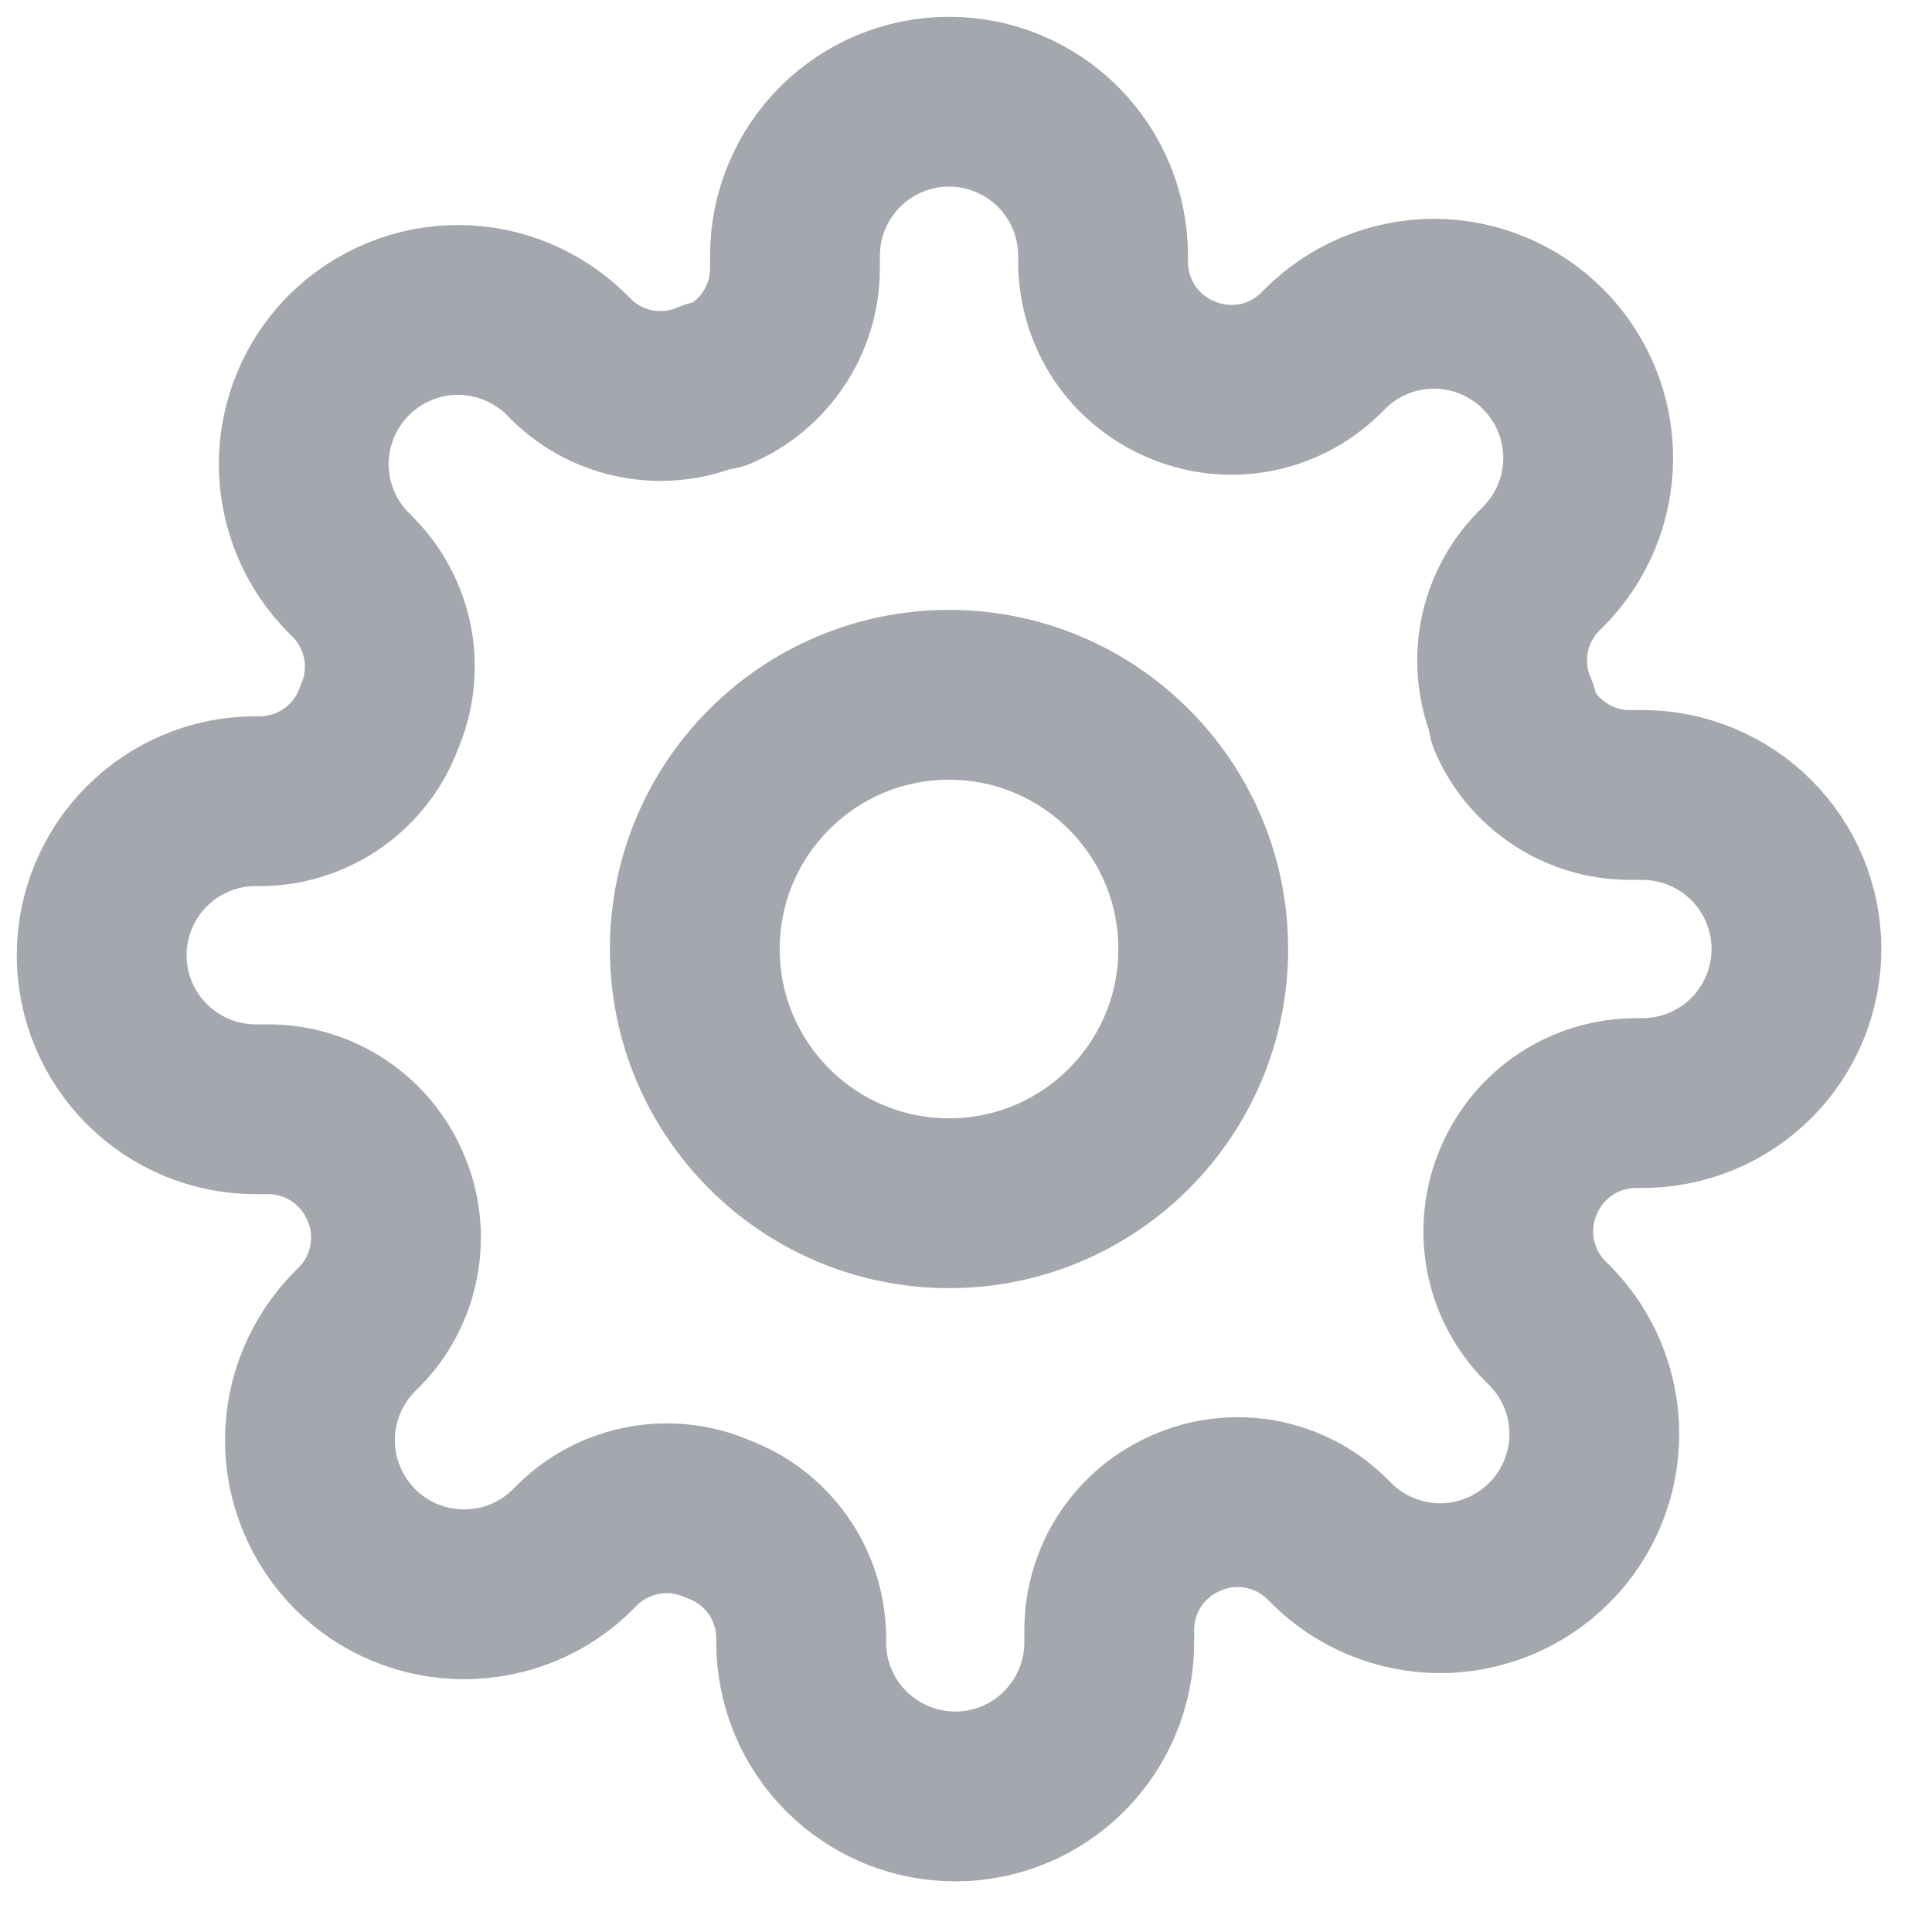 <?xml version="1.0" encoding="utf-8"?>
<svg xmlns="http://www.w3.org/2000/svg" fill="none" height="100%" overflow="visible" preserveAspectRatio="none" style="display: block;" viewBox="0 0 19 19" width="100%">
<g id="Icon">
<path d="M9.333 11.833C10.714 11.833 11.833 10.714 11.833 9.333C11.833 7.953 10.714 6.833 9.333 6.833C7.953 6.833 6.833 7.953 6.833 9.333C6.833 10.714 7.953 11.833 9.333 11.833Z" stroke="#A4A7AE" stroke-linecap="round" stroke-linejoin="round" stroke-width="1.67"/>
<path d="M14.939 11.606C14.838 11.835 14.809 12.088 14.853 12.334C14.898 12.579 15.015 12.806 15.189 12.985L15.235 13.03C15.376 13.171 15.488 13.338 15.564 13.522C15.64 13.706 15.679 13.903 15.679 14.102C15.679 14.301 15.64 14.499 15.564 14.682C15.488 14.866 15.376 15.034 15.235 15.174C15.094 15.315 14.927 15.427 14.743 15.503C14.559 15.579 14.362 15.619 14.163 15.619C13.964 15.619 13.767 15.579 13.583 15.503C13.399 15.427 13.232 15.315 13.091 15.174L13.046 15.129C12.867 14.954 12.64 14.837 12.394 14.792C12.149 14.748 11.895 14.778 11.667 14.879C11.443 14.975 11.252 15.134 11.117 15.338C10.982 15.541 10.91 15.779 10.909 16.023V16.151C10.909 16.553 10.749 16.939 10.465 17.223C10.181 17.507 9.796 17.667 9.394 17.667C8.992 17.667 8.607 17.507 8.323 17.223C8.038 16.939 7.879 16.553 7.879 16.151V16.083C7.873 15.833 7.792 15.589 7.646 15.385C7.5 15.181 7.296 15.026 7.061 14.939C6.832 14.838 6.579 14.809 6.333 14.853C6.087 14.898 5.86 15.015 5.682 15.189L5.636 15.235C5.496 15.376 5.329 15.488 5.145 15.564C4.961 15.64 4.764 15.679 4.564 15.679C4.365 15.679 4.168 15.64 3.984 15.564C3.8 15.488 3.633 15.376 3.492 15.235C3.352 15.094 3.24 14.927 3.164 14.743C3.087 14.559 3.048 14.362 3.048 14.163C3.048 13.964 3.087 13.767 3.164 13.583C3.24 13.399 3.352 13.232 3.492 13.091L3.538 13.046C3.713 12.867 3.83 12.64 3.874 12.394C3.919 12.149 3.889 11.895 3.788 11.667C3.692 11.443 3.532 11.252 3.329 11.117C3.126 10.982 2.888 10.91 2.644 10.909H2.515C2.113 10.909 1.728 10.749 1.444 10.465C1.16 10.181 1 9.796 1 9.394C1 8.992 1.16 8.607 1.444 8.323C1.728 8.038 2.113 7.879 2.515 7.879H2.583C2.834 7.873 3.077 7.792 3.281 7.646C3.485 7.5 3.641 7.296 3.727 7.061C3.828 6.832 3.858 6.579 3.814 6.333C3.769 6.087 3.652 5.86 3.477 5.682L3.432 5.636C3.291 5.496 3.179 5.329 3.103 5.145C3.027 4.961 2.987 4.764 2.987 4.564C2.987 4.365 3.027 4.168 3.103 3.984C3.179 3.8 3.291 3.633 3.432 3.492C3.573 3.352 3.74 3.24 3.924 3.164C4.108 3.087 4.305 3.048 4.504 3.048C4.703 3.048 4.9 3.087 5.084 3.164C5.268 3.24 5.435 3.352 5.576 3.492L5.621 3.538C5.8 3.713 6.027 3.83 6.272 3.874C6.518 3.919 6.771 3.889 7 3.788H7.061C7.285 3.692 7.476 3.532 7.61 3.329C7.745 3.126 7.817 2.888 7.818 2.644V2.515C7.818 2.113 7.978 1.728 8.262 1.444C8.546 1.16 8.931 1 9.333 1C9.735 1 10.121 1.16 10.405 1.444C10.689 1.728 10.848 2.113 10.848 2.515V2.583C10.85 2.827 10.922 3.065 11.056 3.269C11.191 3.472 11.382 3.631 11.606 3.727C11.835 3.828 12.088 3.858 12.334 3.814C12.579 3.769 12.806 3.652 12.985 3.477L13.03 3.432C13.171 3.291 13.338 3.179 13.522 3.103C13.706 3.027 13.903 2.987 14.102 2.987C14.301 2.987 14.499 3.027 14.682 3.103C14.866 3.179 15.034 3.291 15.174 3.432C15.315 3.573 15.427 3.74 15.503 3.924C15.579 4.108 15.619 4.305 15.619 4.504C15.619 4.703 15.579 4.9 15.503 5.084C15.427 5.268 15.315 5.435 15.174 5.576L15.129 5.621C14.954 5.8 14.837 6.027 14.792 6.272C14.748 6.518 14.778 6.771 14.879 7V7.061C14.975 7.285 15.134 7.476 15.338 7.61C15.541 7.745 15.779 7.817 16.023 7.818H16.151C16.553 7.818 16.939 7.978 17.223 8.262C17.507 8.546 17.667 8.931 17.667 9.333C17.667 9.735 17.507 10.121 17.223 10.405C16.939 10.689 16.553 10.848 16.151 10.848H16.083C15.84 10.85 15.601 10.922 15.398 11.056C15.195 11.191 15.035 11.382 14.939 11.606Z" stroke="#A4A7AE" stroke-linecap="round" stroke-linejoin="round" stroke-width="1.67"/>
</g>
</svg>